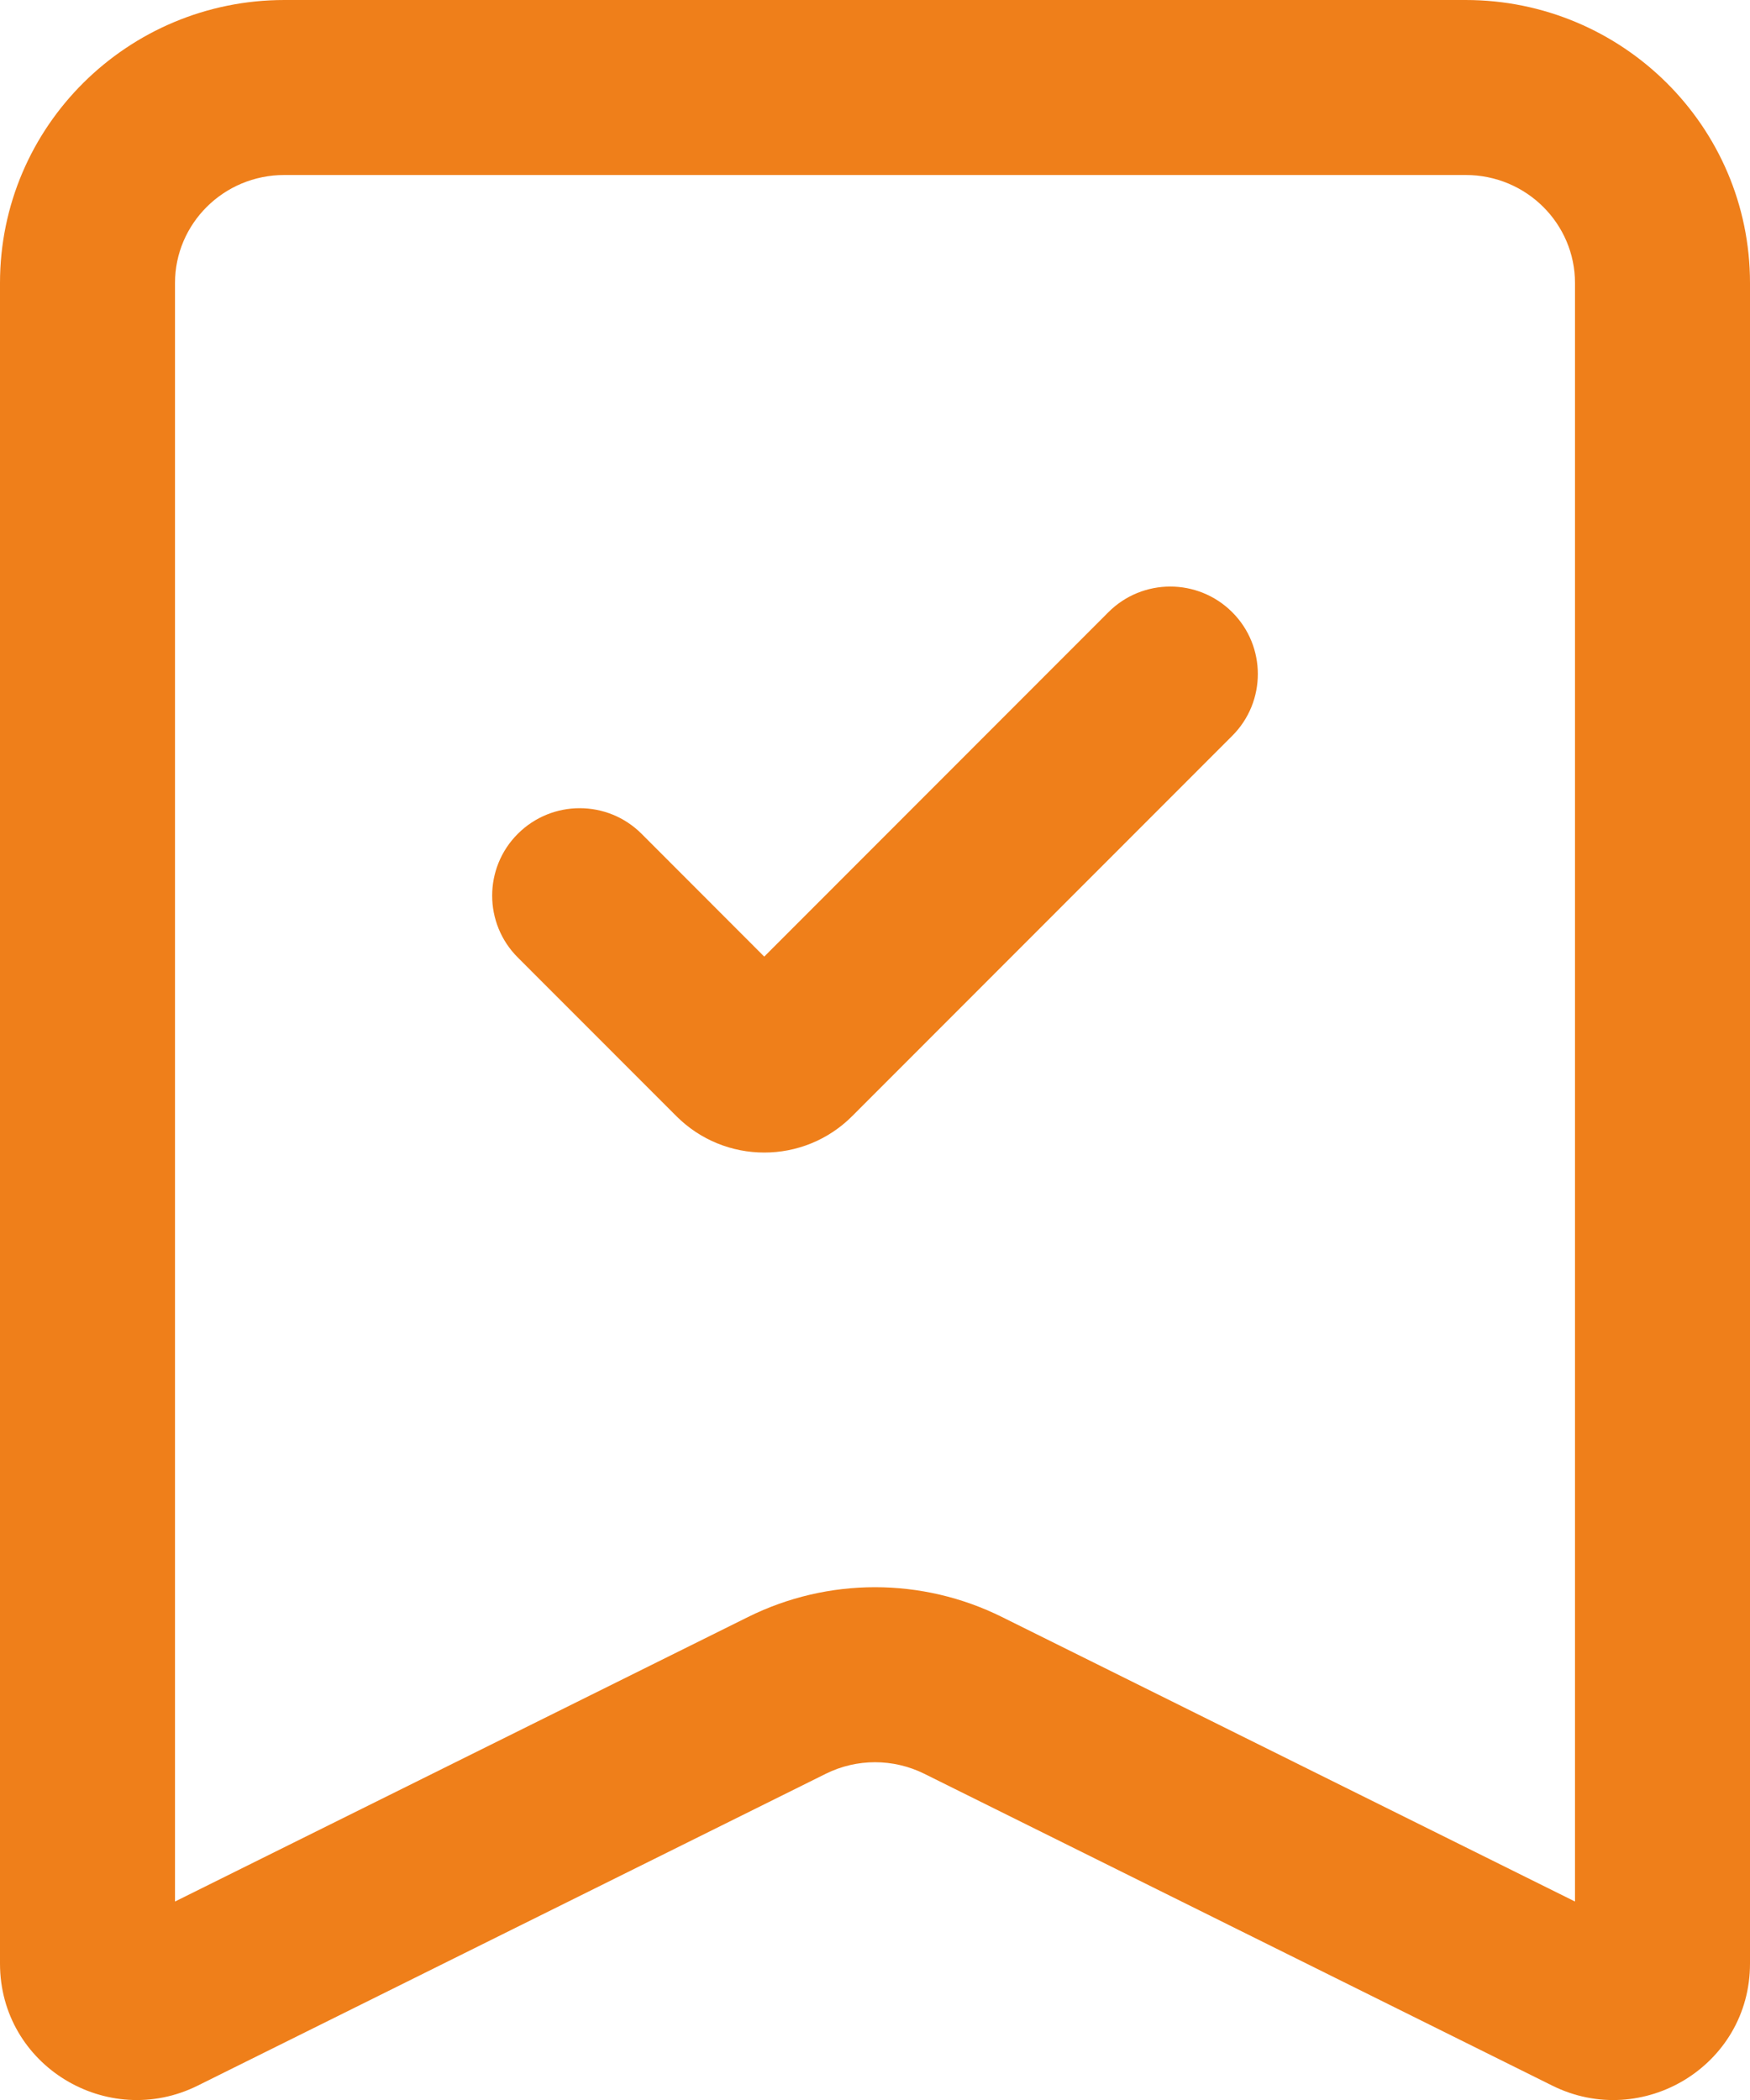 <svg width="20" height="24" viewBox="0 0 20 24" fill="none" xmlns="http://www.w3.org/2000/svg">
<path id="Icon" d="M11.006 19.375L10.562 20.271L10.562 20.271L11.006 19.375ZM8.994 19.375L9.439 20.271L9.439 20.271L8.994 19.375ZM1.814 22.94L1.369 22.045H1.369L1.814 22.94ZM9.033 12.049L8.325 11.342L8.325 11.342L9.033 12.049ZM14.082 8.41C14.473 8.02 14.473 7.386 14.082 6.996C13.691 6.606 13.058 6.606 12.668 6.996L14.082 8.41ZM8.436 12.049L9.143 11.342L9.143 11.342L8.436 12.049ZM7.332 9.529C6.942 9.139 6.309 9.139 5.918 9.529C5.527 9.919 5.527 10.553 5.918 10.943L7.332 9.529ZM2 22.441V3.234H0V22.441H2ZM3.25 2H16.75V0H3.25V2ZM18 3.234V22.441H20V3.234H18ZM18.631 22.045L11.451 18.48L10.562 20.271L17.741 23.836L18.631 22.045ZM8.549 18.48L1.369 22.045L2.259 23.836L9.439 20.271L8.549 18.48ZM11.451 18.48C10.537 18.026 9.463 18.026 8.549 18.48L9.439 20.271C9.792 20.096 10.208 20.096 10.562 20.271L11.451 18.48ZM18 22.441C18 22.102 18.35 21.905 18.631 22.045L17.741 23.836C18.77 24.347 20 23.609 20 22.441H18ZM0 22.441C0 23.609 1.23 24.347 2.259 23.836L1.369 22.045C1.65 21.905 2 22.102 2 22.441H0ZM16.75 2C17.447 2 18 2.559 18 3.234H20C20 1.442 18.538 0 16.75 0V2ZM2 3.234C2 2.559 2.553 2 3.25 2V0C1.462 0 0 1.442 0 3.234H2ZM9.74 12.755L14.082 8.41L12.668 6.996L8.325 11.342L9.74 12.755ZM9.143 11.342L7.332 9.529L5.918 10.943L7.729 12.755L9.143 11.342ZM8.325 11.342C8.551 11.116 8.918 11.116 9.143 11.342L7.729 12.755C8.284 13.311 9.185 13.311 9.74 12.755L8.325 11.342Z" fill="#EF7F1A"/>
</svg>
